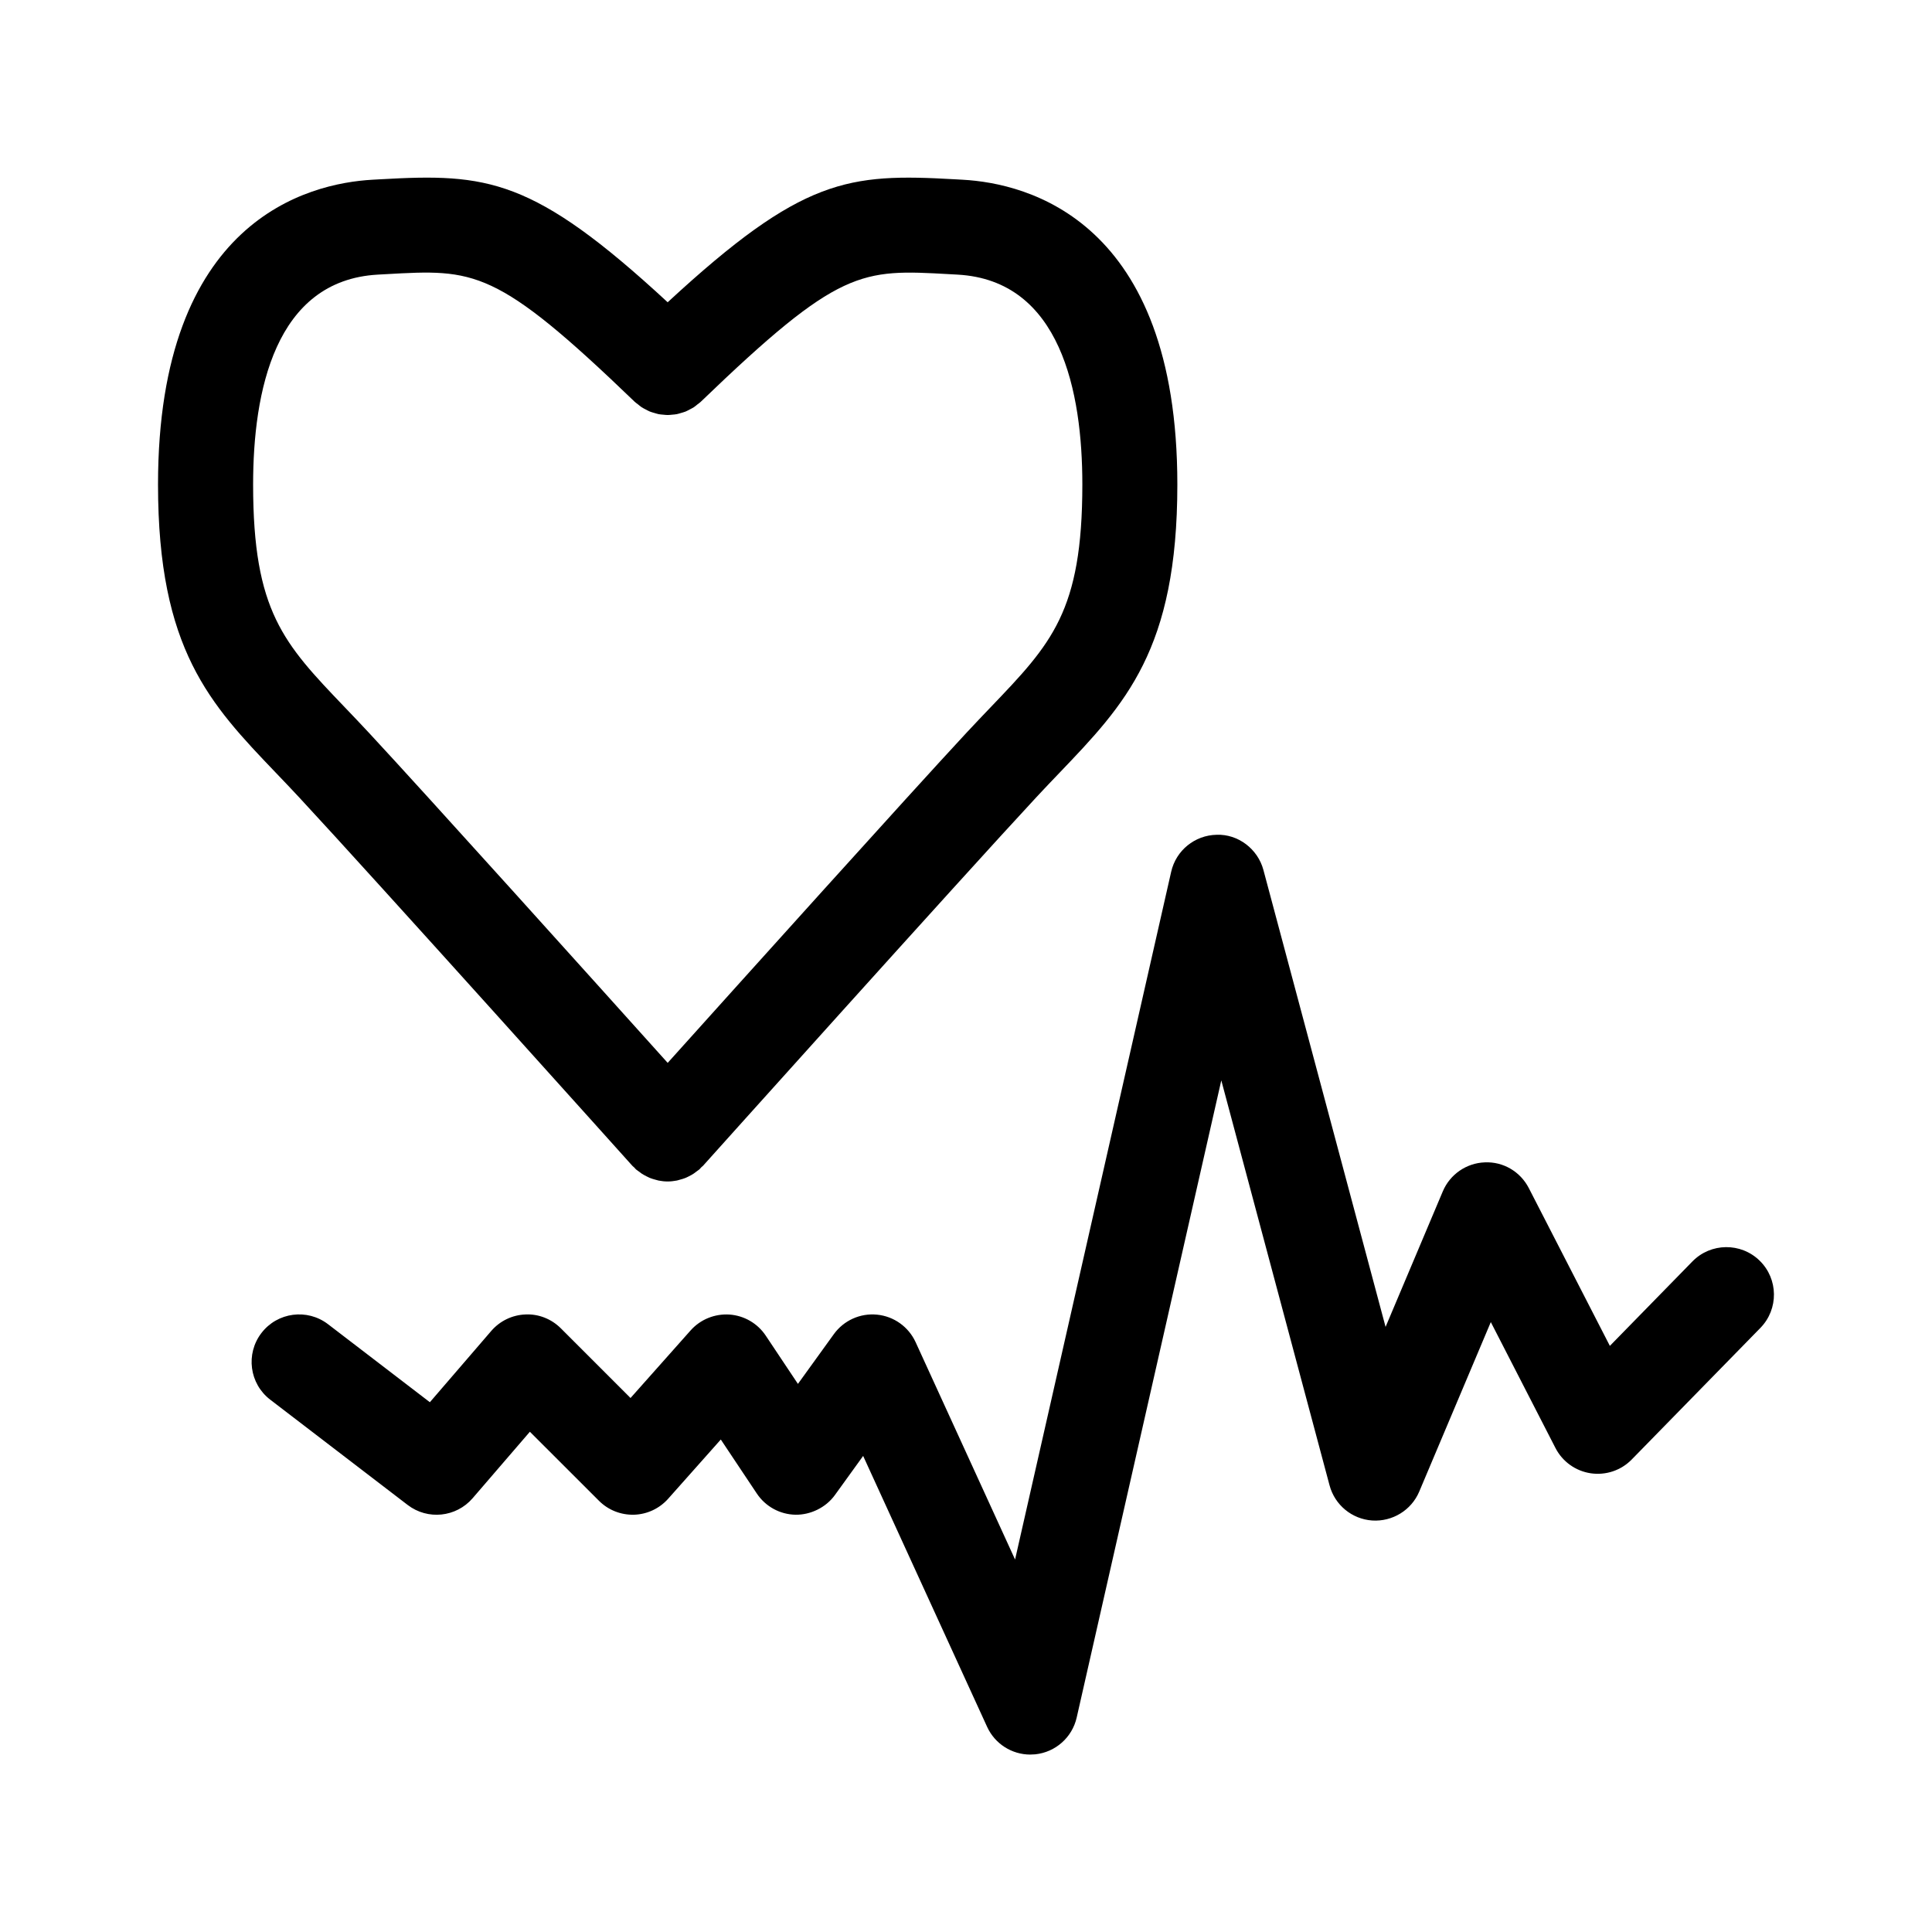 <?xml version="1.0" encoding="UTF-8"?>
<!-- Uploaded to: ICON Repo, www.iconrepo.com, Generator: ICON Repo Mixer Tools -->
<svg fill="#000000" width="800px" height="800px" version="1.1" viewBox="144 144 512 512" xmlns="http://www.w3.org/2000/svg">
 <g>
  <path d="m399.15 191.63-2.086-0.117c-28.285-1.598-40.41-0.438-76.125 32.59-35.715-33.027-47.844-34.191-76.121-32.594l-2.086 0.117c-17.09 0.949-56.855 10.723-56.855 80.777 0 43.754 13.801 58.176 31.27 76.434 1.988 2.082 4.062 4.242 6.195 6.543 19.852 21.375 87.535 96.785 88.219 97.547 0.156 0.176 0.348 0.297 0.508 0.457 0.16 0.16 0.289 0.348 0.457 0.504 0.188 0.168 0.398 0.281 0.59 0.434 0.297 0.238 0.594 0.465 0.902 0.672 0.414 0.273 0.836 0.504 1.266 0.719 0.301 0.152 0.598 0.312 0.91 0.441 0.508 0.207 1.023 0.352 1.547 0.492 0.262 0.07 0.52 0.16 0.781 0.211 0.797 0.156 1.602 0.246 2.414 0.246s1.617-0.098 2.414-0.246c0.266-0.051 0.523-0.145 0.785-0.215 0.523-0.137 1.039-0.281 1.543-0.488 0.312-0.125 0.613-0.293 0.922-0.441 0.43-0.215 0.848-0.441 1.254-0.715 0.312-0.207 0.613-0.434 0.91-0.676 0.191-0.152 0.398-0.266 0.586-0.434 0.172-0.156 0.297-0.344 0.457-0.504 0.168-0.168 0.352-0.289 0.516-0.457 0.68-0.762 68.363-76.172 88.219-97.547 2.141-2.309 4.207-4.469 6.195-6.543 17.473-18.258 31.27-32.676 31.27-76.434 0.004-70.055-39.762-79.828-56.855-80.773zm7.387 139.79c-2.07 2.168-4.227 4.418-6.457 6.82-15.496 16.688-59.695 65.809-79.137 87.43-19.438-21.625-63.637-70.746-79.133-87.43-2.231-2.402-4.387-4.656-6.457-6.82-16.164-16.895-24.277-25.371-24.277-59.016 0-24.539 5.738-54.109 33.066-55.629l2.106-0.117c23.539-1.328 29.129-1.652 65.957 33.82 0.281 0.273 0.598 0.469 0.898 0.707 0.309 0.242 0.594 0.504 0.91 0.715 0.371 0.246 0.766 0.434 1.152 0.637 0.344 0.176 0.68 0.371 1.039 0.52 0.398 0.16 0.805 0.266 1.219 0.387 0.371 0.105 0.734 0.23 1.113 0.309 0.406 0.082 0.816 0.105 1.23 0.141 0.395 0.035 0.785 0.09 1.184 0.09s0.785-0.055 1.184-0.09c0.414-0.039 0.816-0.059 1.223-0.141 0.383-0.074 0.746-0.203 1.125-0.312 0.406-0.121 0.816-0.223 1.215-0.383 0.359-0.145 0.695-0.344 1.043-0.523 0.387-0.203 0.777-0.387 1.148-0.629 0.324-0.211 0.613-0.473 0.918-0.719 0.297-0.238 0.621-0.434 0.898-0.707 36.828-35.469 42.438-35.137 65.957-33.82l2.106 0.117c27.328 1.516 33.066 31.09 33.066 55.629-0.016 33.648-8.129 42.125-24.297 59.016z"/>
  <path d="m417.04 608.98c-4.887 0-9.383-2.84-11.445-7.352l-32.852-71.793-7.481 10.363c-2.418 3.352-6.504 5.281-10.445 5.219-4.125-0.074-7.957-2.172-10.246-5.606l-9.551-14.324-13.961 15.707c-2.309 2.594-5.578 4.117-9.043 4.223-3.5 0.082-6.82-1.234-9.273-3.684l-18.32-18.305-15.18 17.625c-4.359 5.047-11.906 5.84-17.207 1.777l-36.422-27.902c-5.523-4.227-6.57-12.137-2.336-17.66 4.227-5.523 12.137-6.57 17.66-2.336l26.98 20.672 16.273-18.895c2.289-2.648 5.57-4.238 9.074-4.363 3.481-0.172 6.898 1.203 9.371 3.68l18.461 18.461 15.93-17.922c2.602-2.918 6.398-4.445 10.289-4.195 3.891 0.273 7.441 2.332 9.609 5.578l8.535 12.801 9.523-13.191c2.625-3.633 6.992-5.602 11.441-5.16 4.465 0.438 8.352 3.215 10.223 7.289l26.359 57.605 41.367-182.26c1.281-5.652 6.254-9.691 12.047-9.805 5.664-0.223 10.914 3.742 12.402 9.34l32.371 121.08 15.164-35.918c1.906-4.508 6.242-7.508 11.129-7.688 4.914-0.227 9.441 2.481 11.672 6.832l21.473 41.801 21.879-22.379c4.863-4.973 12.844-5.062 17.816-0.203 4.973 4.863 5.062 12.836 0.203 17.816l-34.109 34.879c-2.832 2.898-6.867 4.246-10.887 3.648-4-0.605-7.473-3.098-9.32-6.699l-17.133-33.367-18.965 44.914c-2.09 4.957-7.129 8.02-12.473 7.668-5.367-0.371-9.906-4.109-11.297-9.316l-28.688-107.32-38.324 168.86c-1.195 5.266-5.617 9.184-10.988 9.742-0.449 0.039-0.883 0.059-1.309 0.059z"/>
 </g>
</svg>